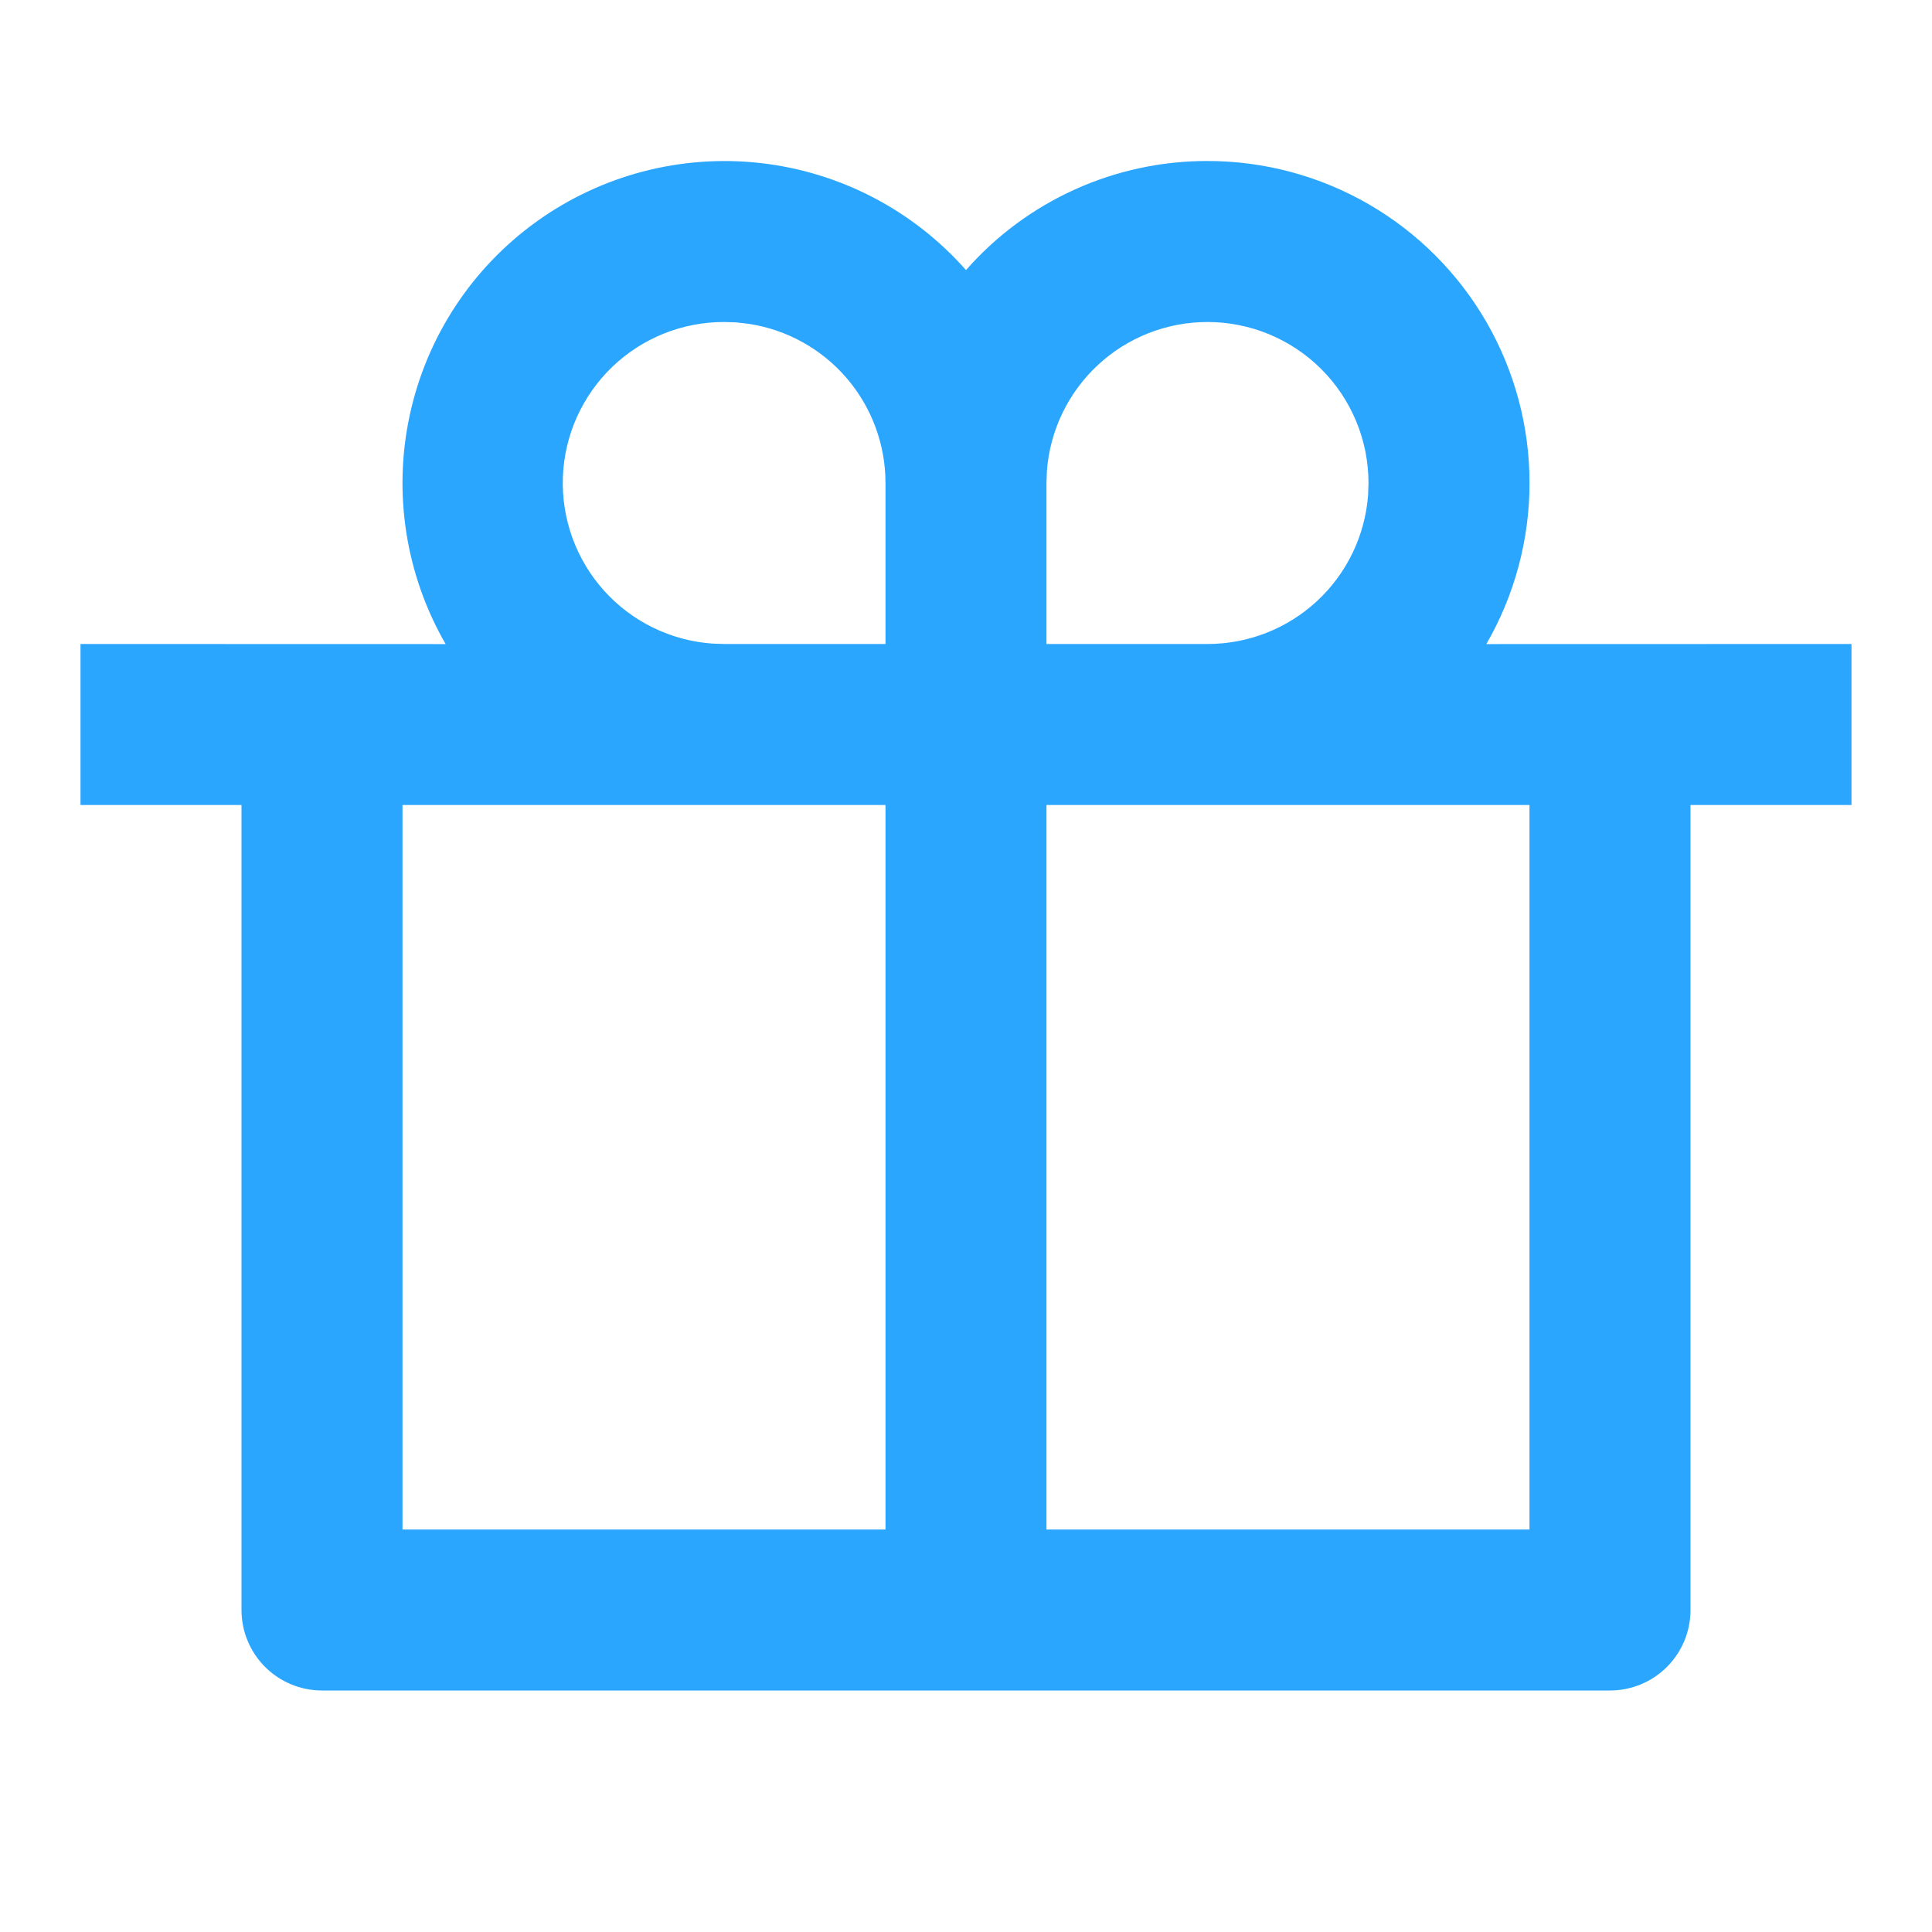 <?xml version="1.0" encoding="UTF-8"?> <svg xmlns="http://www.w3.org/2000/svg" width="64" height="64" viewBox="0 0 64 64" fill="none"> <path d="M40 5.333C41.873 5.333 43.712 5.826 45.334 6.762C46.956 7.699 48.303 9.046 49.239 10.667C50.175 12.289 50.668 14.129 50.668 16.002C50.667 17.875 50.174 19.714 49.237 21.336L61.333 21.333V26.667H56V53.333C56 54.041 55.719 54.719 55.219 55.219C54.719 55.719 54.04 56 53.333 56H10.666C9.959 56 9.281 55.719 8.781 55.219C8.281 54.719 8 54.041 8 53.333V26.667H2.667V21.333L14.762 21.336C13.44 19.045 13.015 16.344 13.572 13.758C14.128 11.171 15.626 8.884 17.774 7.34C19.922 5.796 22.568 5.105 25.197 5.402C27.825 5.699 30.25 6.962 32 8.947C32.999 7.809 34.229 6.898 35.609 6.275C36.989 5.652 38.486 5.331 40 5.333V5.333ZM29.333 26.667H13.333V50.667H29.333V26.667ZM50.666 26.667H34.666V50.667H50.666V26.667ZM24 10.667C22.616 10.661 21.284 11.193 20.285 12.15C19.286 13.108 18.698 14.417 18.646 15.8C18.595 17.183 19.082 18.532 20.006 19.562C20.931 20.592 22.219 21.222 23.6 21.32L24 21.333H29.333V16C29.333 14.726 28.877 13.493 28.047 12.526C27.217 11.559 26.068 10.921 24.808 10.728L24.397 10.68L24 10.667ZM40 10.667C38.654 10.666 37.358 11.174 36.372 12.089C35.385 13.004 34.781 14.258 34.68 15.6L34.666 16V21.333H40C41.345 21.334 42.641 20.826 43.628 19.911C44.615 18.996 45.219 17.742 45.32 16.4L45.333 16C45.333 14.585 44.771 13.229 43.771 12.229C42.771 11.229 41.414 10.667 40 10.667V10.667Z" fill="#2AA6FF"></path> </svg> 